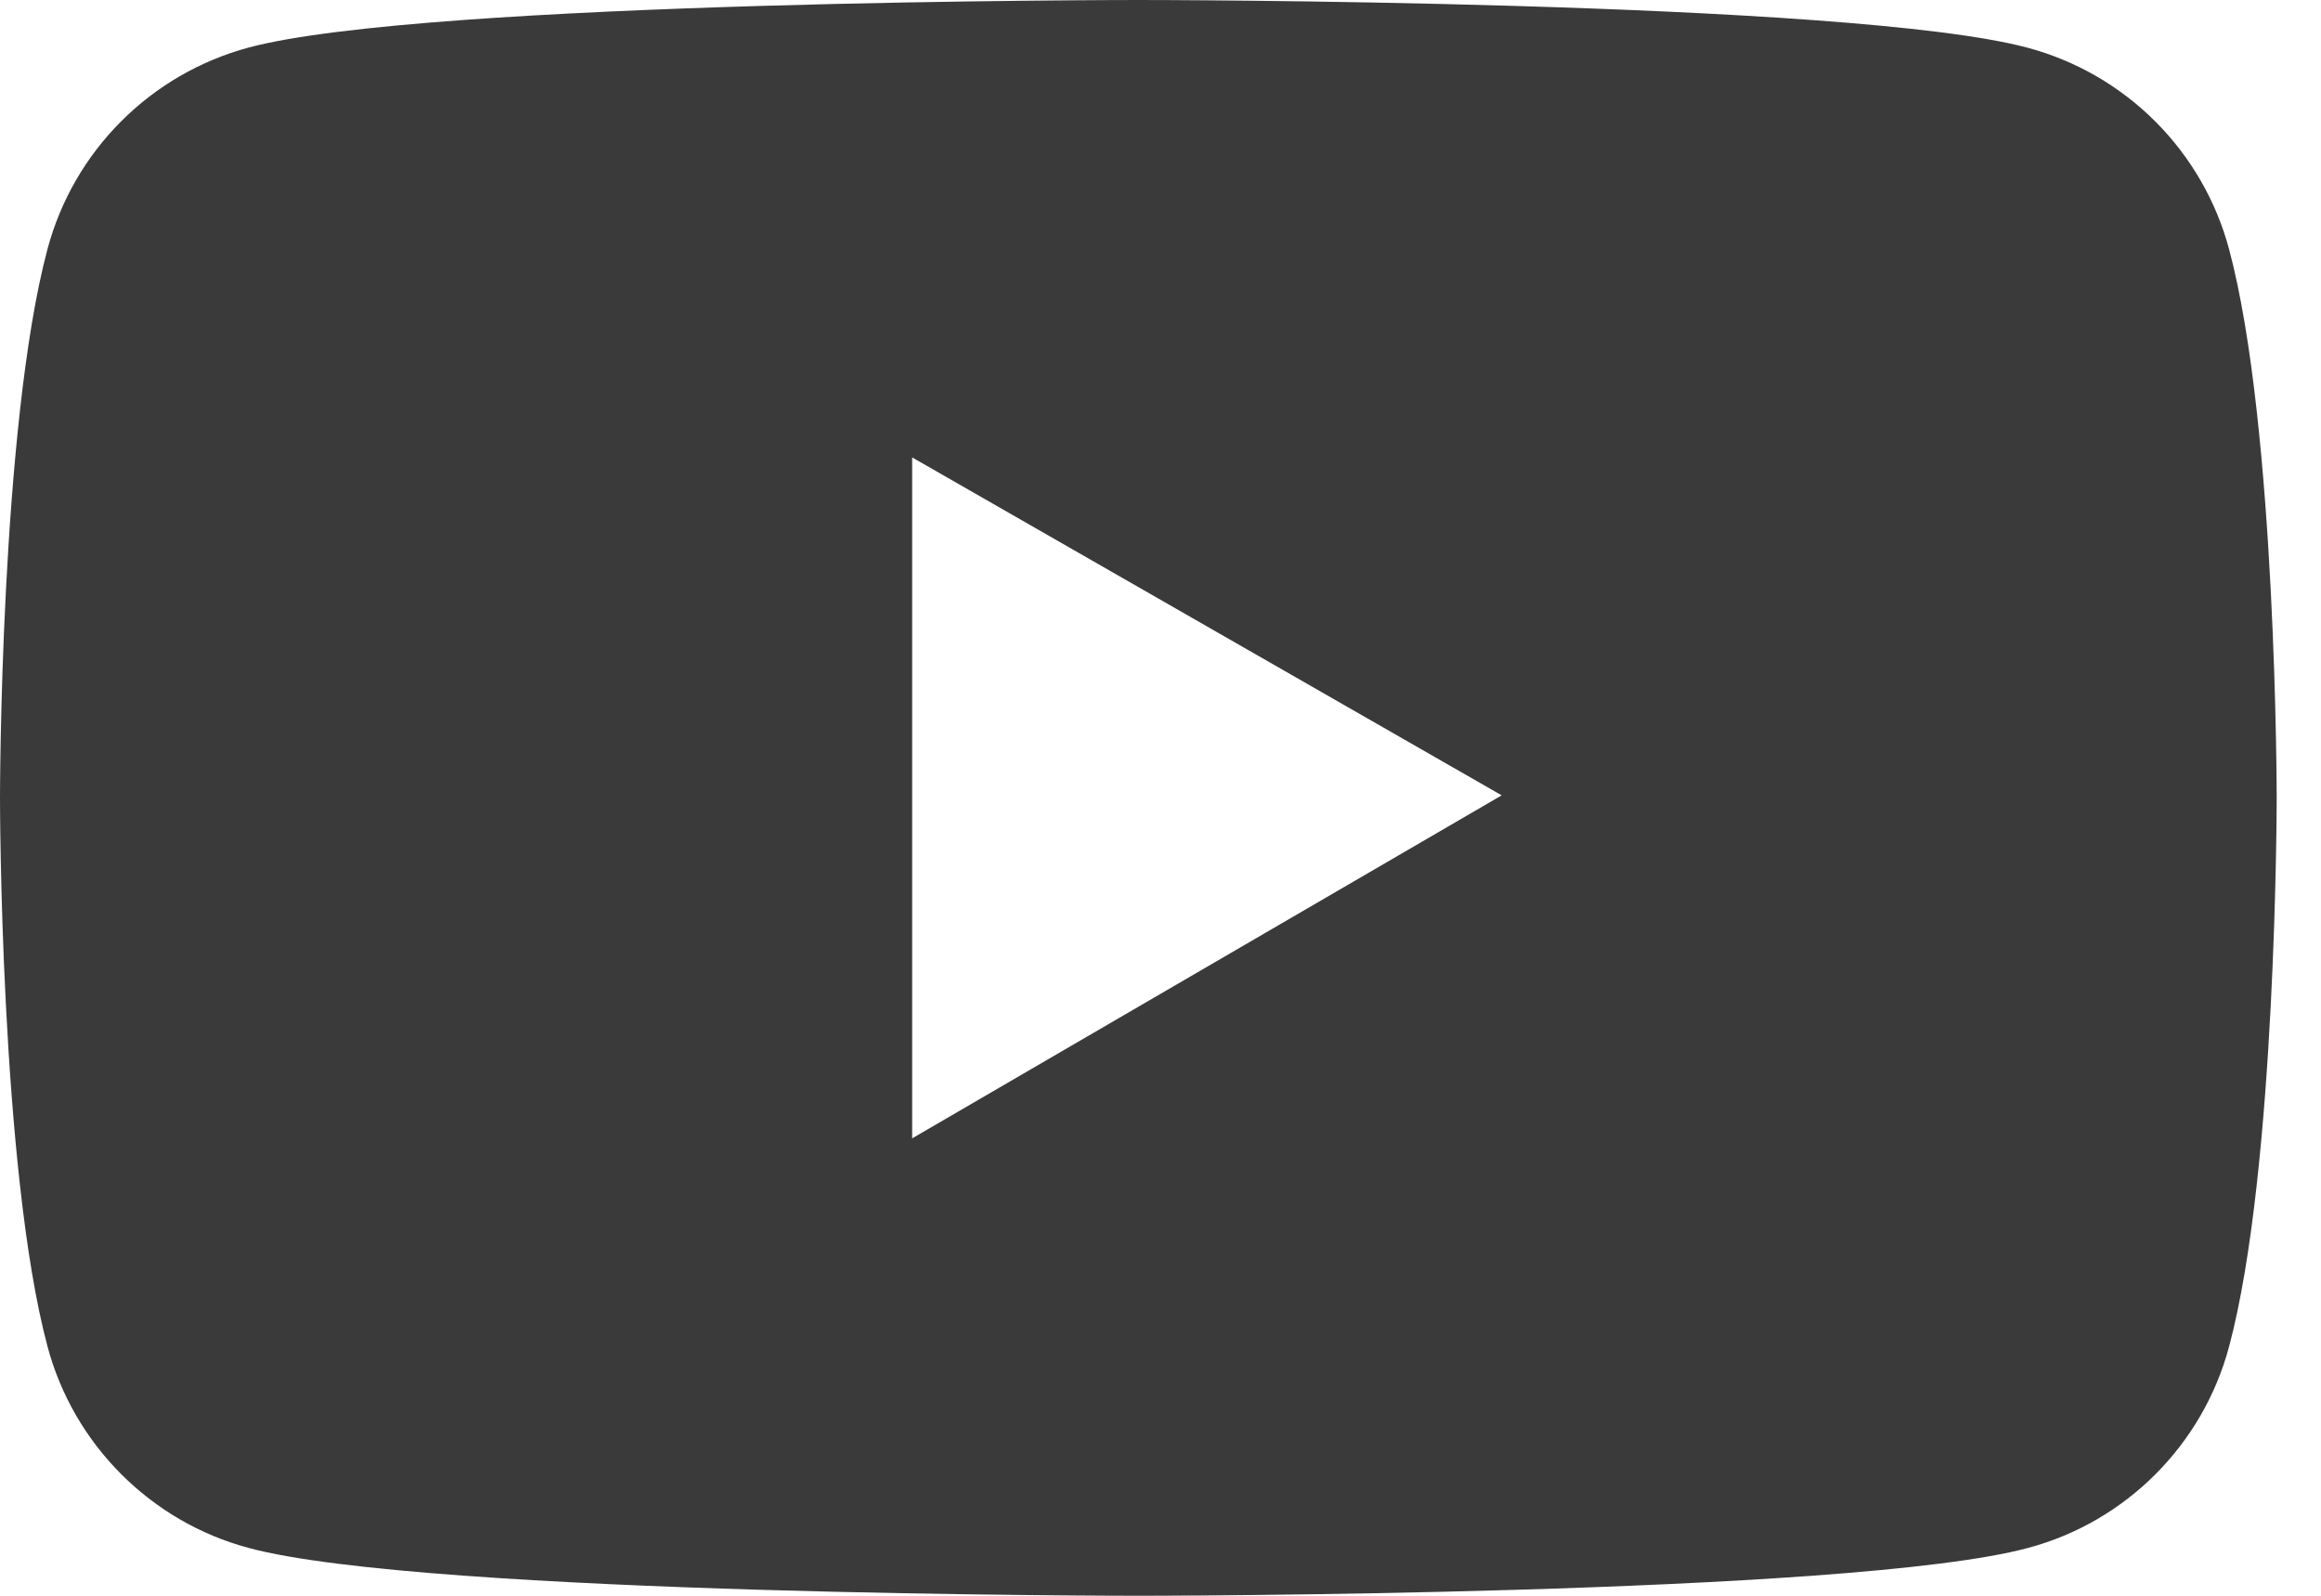 <?xml version="1.0" encoding="UTF-8"?> <svg xmlns="http://www.w3.org/2000/svg" width="32" height="22" viewBox="0 0 32 22" fill="none"> <path d="M30.733 3.437C30.555 2.771 30.204 2.164 29.718 1.677C29.231 1.189 28.624 0.838 27.959 0.659C25.51 1.33636e-07 15.694 0 15.694 0C15.694 0 5.878 -1.33636e-07 3.43 0.655C2.764 0.834 2.157 1.185 1.67 1.673C1.183 2.16 0.833 2.767 0.655 3.433C-1.33636e-07 5.885 0 11 0 11C0 11 -1.33636e-07 16.115 0.655 18.563C1.016 19.916 2.081 20.981 3.43 21.341C5.878 22 15.694 22 15.694 22C15.694 22 25.51 22 27.959 21.341C29.311 20.981 30.373 19.916 30.733 18.563C31.389 16.115 31.389 11 31.389 11C31.389 11 31.389 5.885 30.733 3.437ZM12.576 15.694V6.306L20.704 10.965L12.576 15.694Z" fill="#3A3A3A"></path> </svg> 